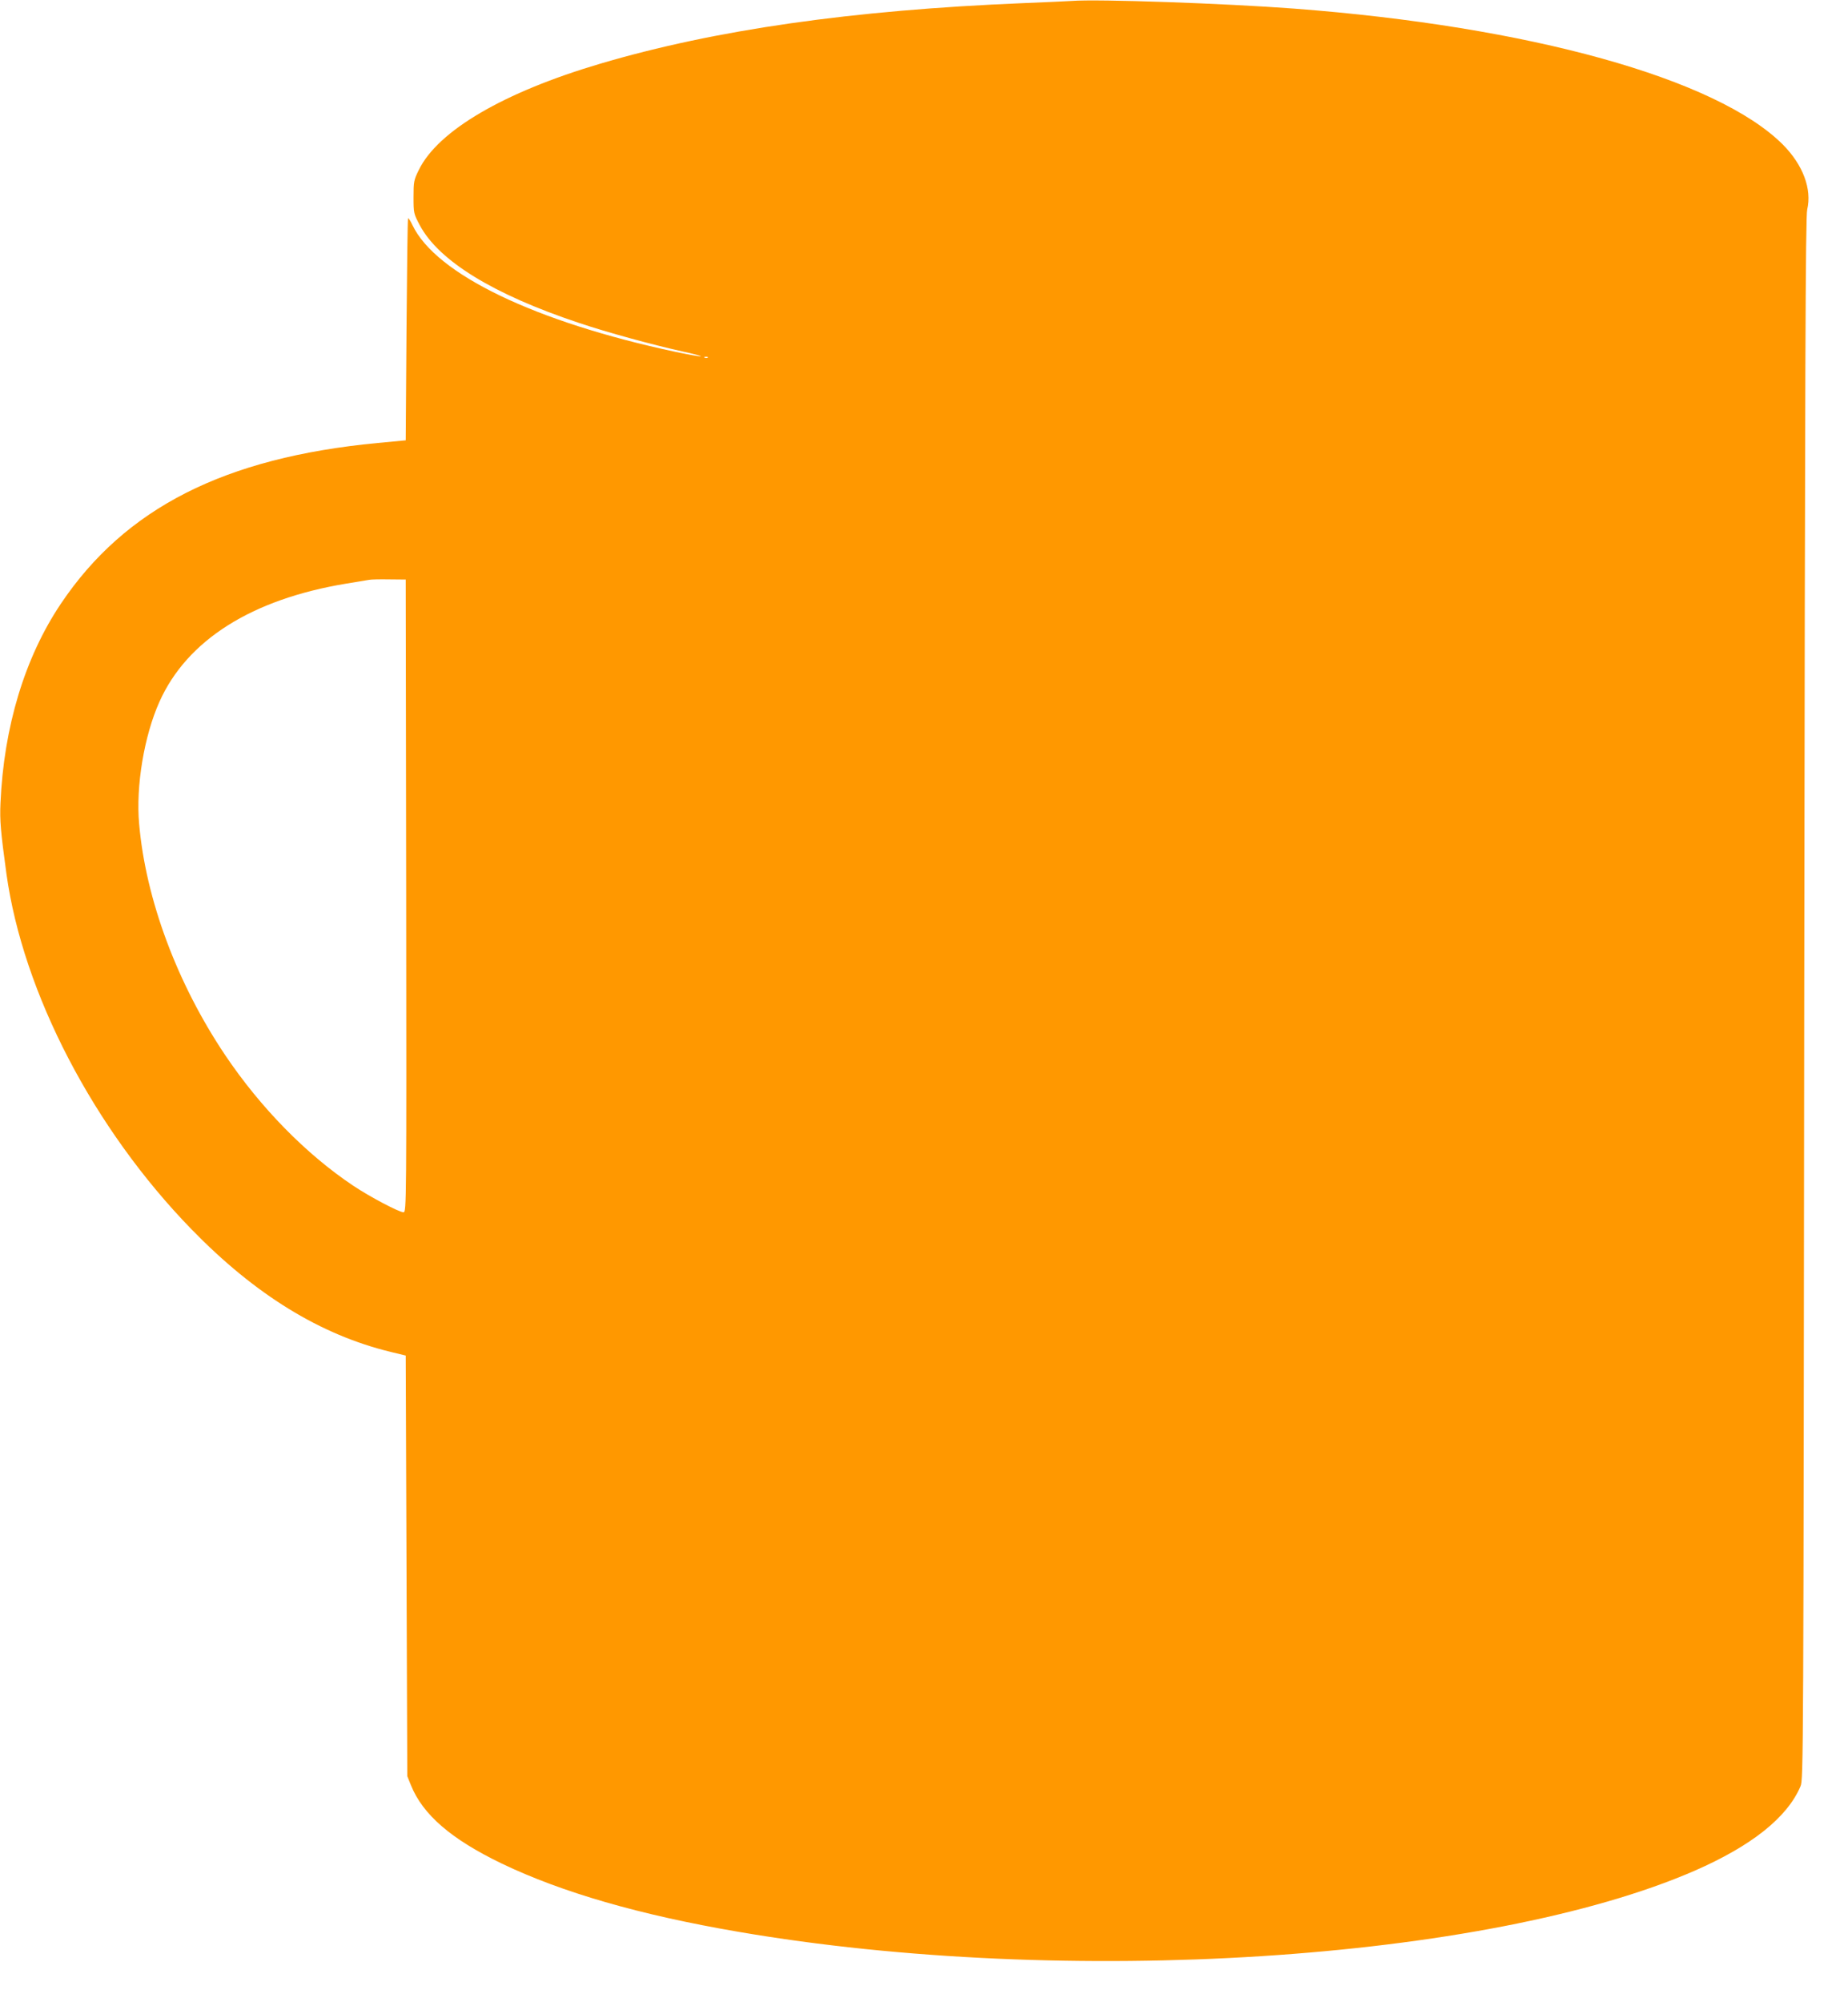 <?xml version="1.0" standalone="no"?>
<!DOCTYPE svg PUBLIC "-//W3C//DTD SVG 20010904//EN"
 "http://www.w3.org/TR/2001/REC-SVG-20010904/DTD/svg10.dtd">
<svg version="1.0" xmlns="http://www.w3.org/2000/svg"
 width="1182pt" height="1280pt" viewBox="0 0 1182 1280"
 preserveAspectRatio="xMidYMid meet">
<g transform="translate(0,1280) scale(0.1,-0.1)"
fill="#ff9800" stroke="none">
<path d="M6855 12794 c-27 -2 -167 -8 -310 -14 -1095 -45 -1971 -170 -2705
-387 -617 -182 -1038 -428 -1161 -679 -32 -65 -34 -75 -34 -174 0 -103 1 -106
40 -180 122 -228 470 -442 1017 -624 181 -61 471 -140 664 -183 70 -15 122
-29 116 -31 -6 -2 -77 11 -159 28 -901 192 -1535 497 -1685 811 -12 26 -25 46
-28 43 -3 -3 -7 -324 -10 -712 l-5 -707 -180 -17 c-979 -93 -1615 -416 -2026
-1028 -231 -344 -365 -788 -386 -1275 -5 -109 1 -180 38 -450 106 -763 558
-1631 1184 -2274 408 -419 825 -675 1275 -784 l95 -23 5 -1345 5 -1344 23 -57
c76 -189 258 -346 582 -502 384 -184 881 -328 1513 -436 2092 -359 4789 -186
6115 390 364 159 593 340 678 540 19 44 19 141 24 5035 5 4024 8 5001 19 5045
31 132 -27 286 -156 416 -423 422 -1620 755 -3127 869 -437 33 -1253 62 -1421
49z m-2328 -2280 c-3 -3 -12 -4 -19 -1 -8 3 -5 6 6 6 11 1 17 -2 13 -5z
m-1929 -3441 c2 -1969 2 -2023 -17 -2023 -28 0 -216 99 -322 170 -301 201
-593 499 -819 835 -307 457 -508 996 -550 1477 -22 242 32 564 130 782 176
393 589 655 1195 755 66 11 131 22 145 24 14 3 72 4 130 3 l105 -1 3 -2022z"/>
</g>
</svg>
